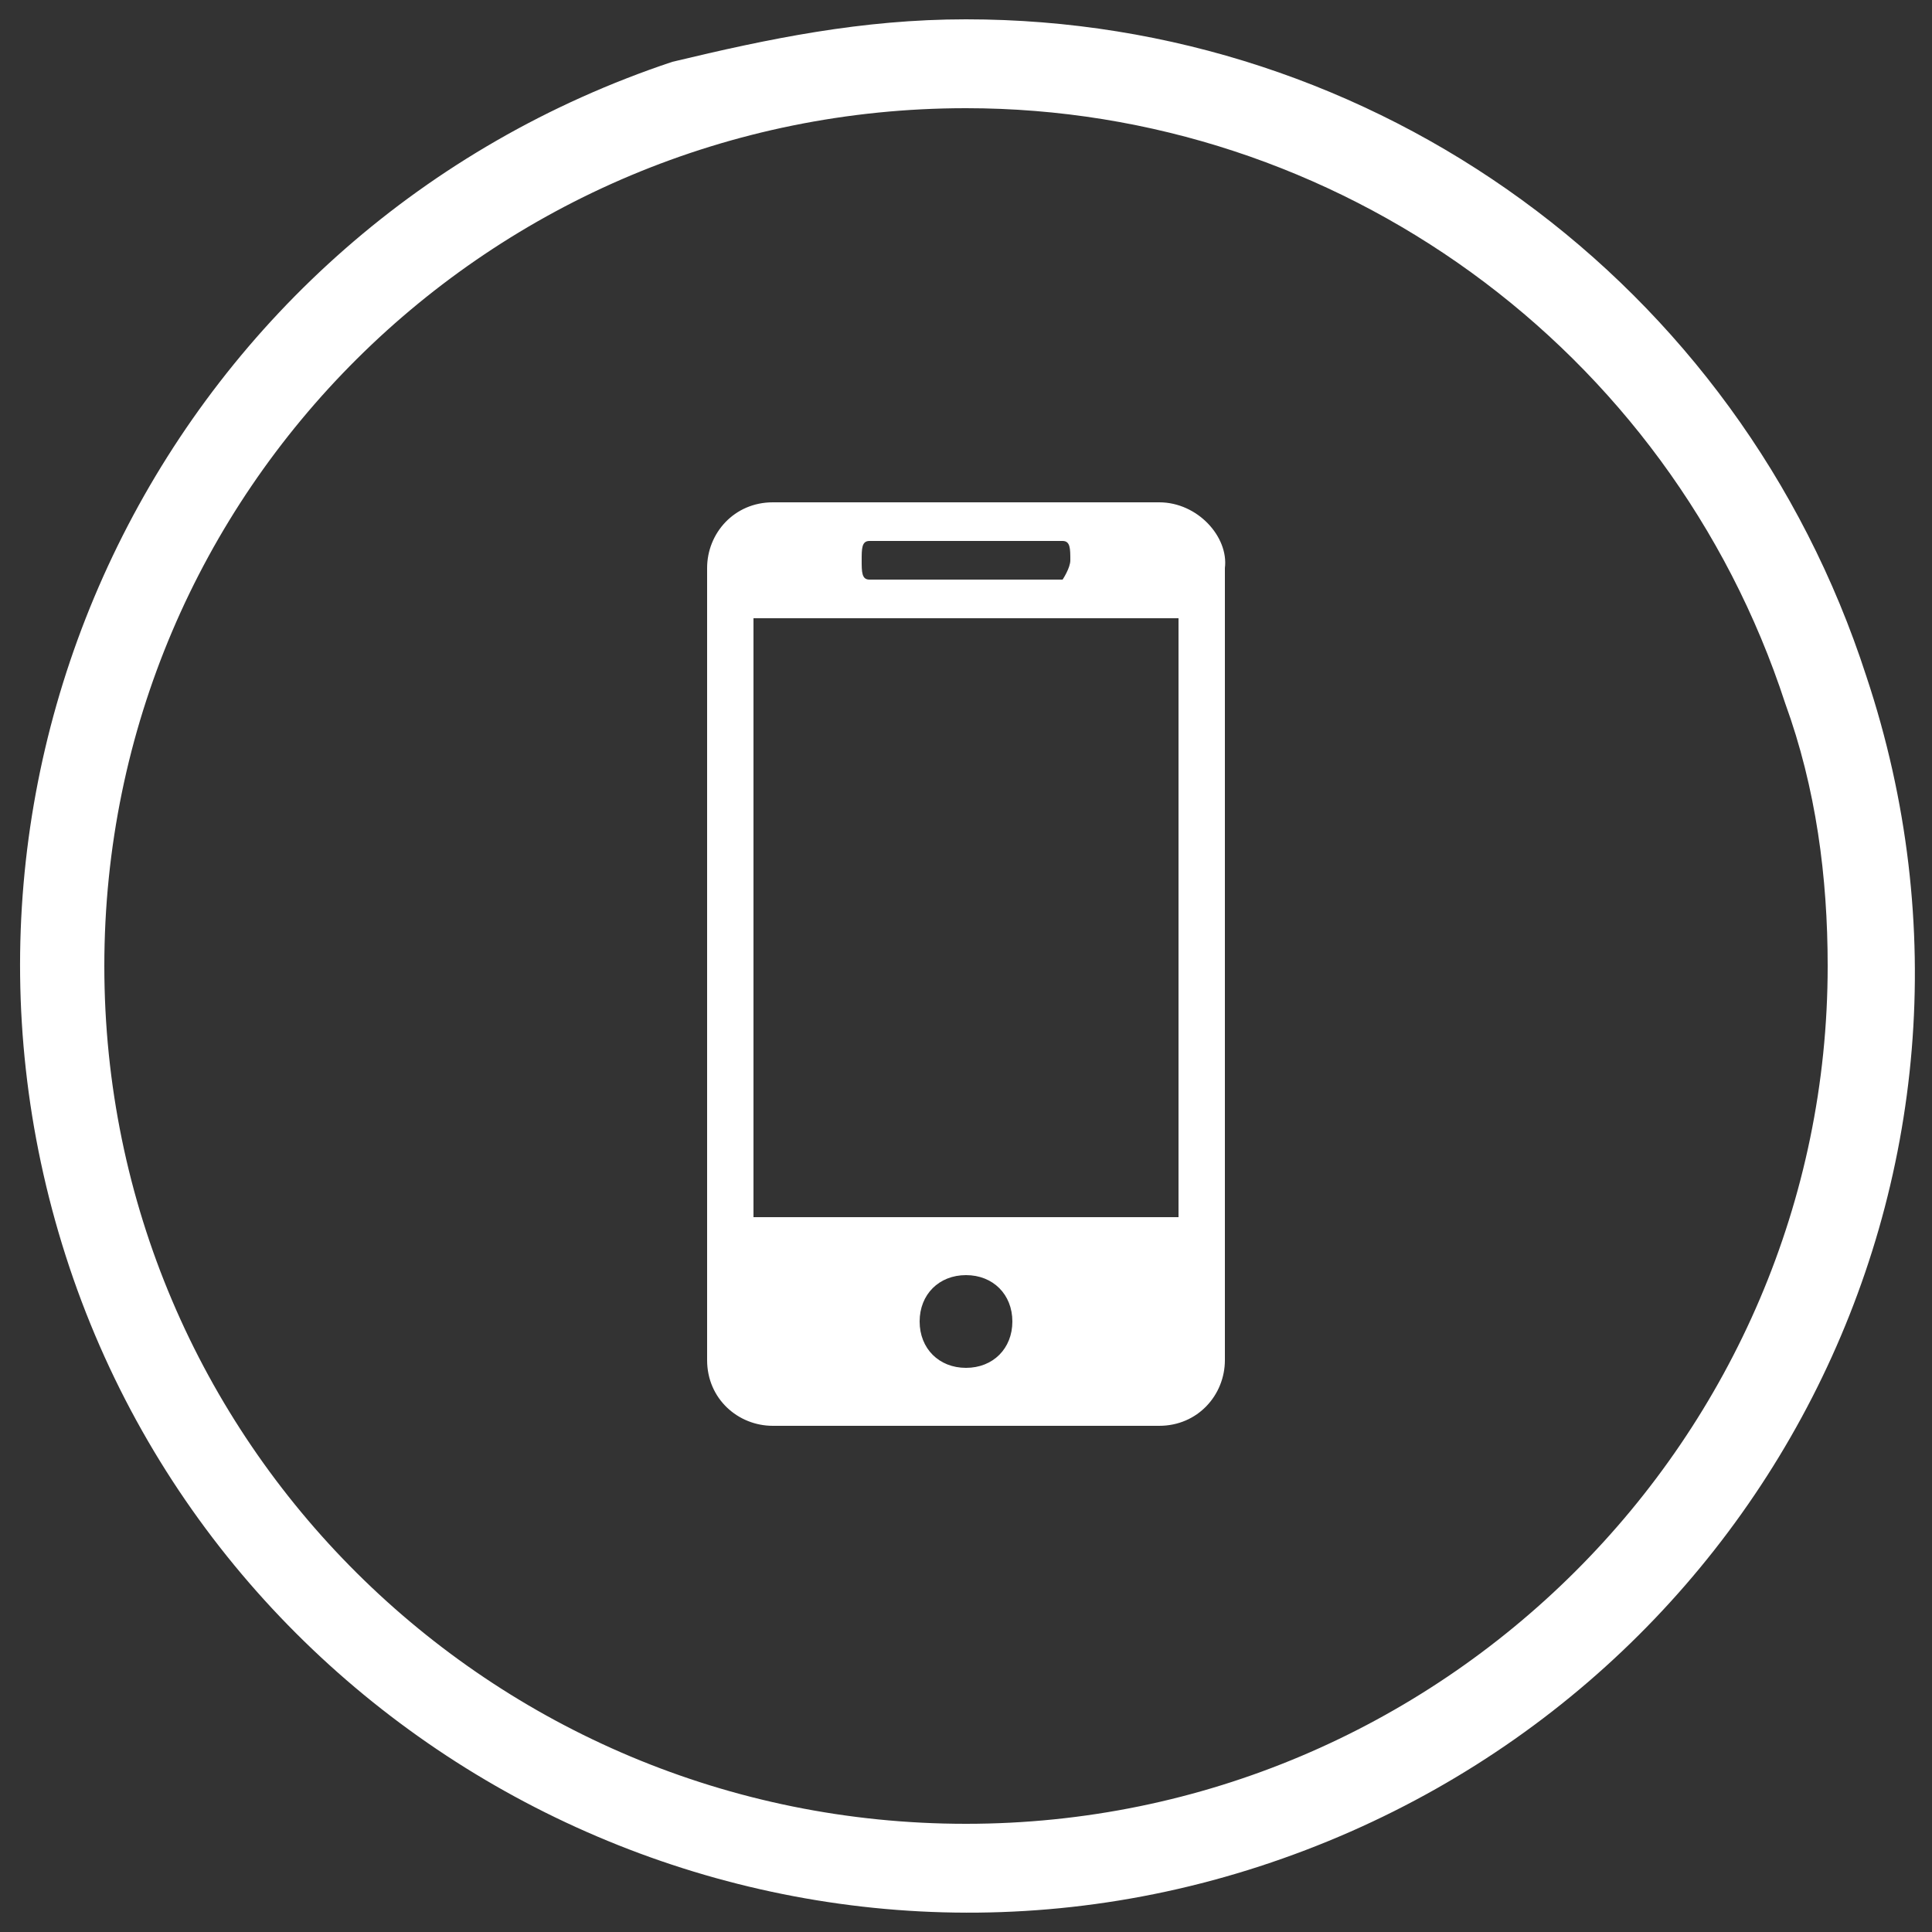 <?xml version="1.0" encoding="utf-8"?>
<!-- Generator: Adobe Illustrator 23.0.1, SVG Export Plug-In . SVG Version: 6.00 Build 0)  -->
<svg version="1.1" id="Layer_1" xmlns="http://www.w3.org/2000/svg" xmlns:xlink="http://www.w3.org/1999/xlink" x="0px" y="0px"
	 viewBox="0 0 50 50" style="enable-background:new 0 0 50 50;" xml:space="preserve">
<rect x="0" y="0" width="50" height="50" fill="#333333" stroke="none"/>
<style type="text/css">
	.st0{fill-rule:evenodd;clip-rule:evenodd;fill:#FFFFFF;}
	.st1{fill:#FFFFFF;}
</style>
<path id="CIRCLE" class="st0" d="M48.3,17.5c4.3,12.9-2.8,26.6-15.7,30.8S5.8,45.3,1.7,32.5S4.5,5.9,17.4,1.6
	C19.9,1,22.3,0.5,25,0.5C35.6,0.5,45,7.3,48.3,17.5z M25,2.8C12.7,2.8,2.7,12.7,2.7,25s10,22.2,22.3,22.2S47.3,37.2,47.3,25
	c0-2.3-0.3-4.6-1.1-6.8C43.2,9,34.6,2.8,25,2.8z"/>
<path id="WEBSITE_APP" class="st1" d="M30,13H20c-1,0-1.7,0.8-1.7,1.7v20.5c0,1,0.8,1.7,1.7,1.7h10c1,0,1.7-0.8,1.7-1.7V14.7
	C31.8,13.9,31,13,30,13 M22.5,14h5c0.2,0,0.2,0.2,0.2,0.5c0,0.2-0.2,0.5-0.2,0.5h-5c-0.2,0-0.2-0.2-0.2-0.5S22.3,14,22.5,14
	 M25,35.4c-0.7,0-1.2-0.5-1.2-1.2c0-0.7,0.5-1.2,1.2-1.2s1.2,0.5,1.2,1.2S25.7,35.4,25,35.4 M30.5,31.5h-11V16h11V31.5z"/>
</svg>
